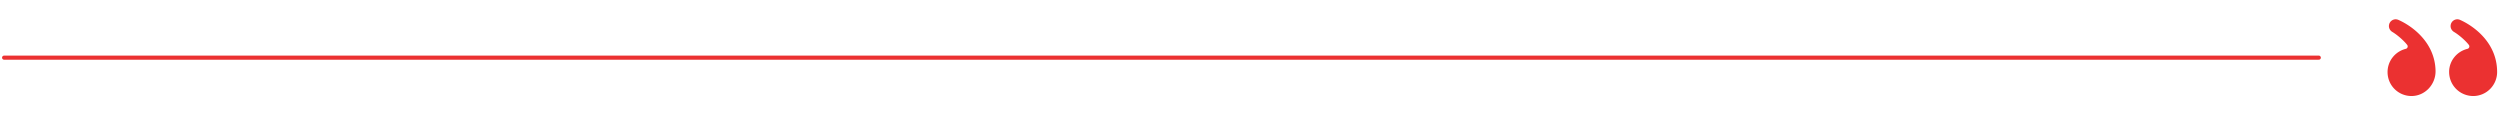 <svg width="607" height="28" fill="none" xmlns="http://www.w3.org/2000/svg"><path d="M584.121 11.862a.605.605 0 00.346-.953c-.651-.857-2.172-2.29-3.588-3.143-.521-.302-.85-.85-.85-1.426 0-1.18 1.207-2.002 2.304-1.509 3.141 1.382 8.891 5.344 9.019 12.375.061 3.304-2.578 6.133-5.882 6.108a5.799 5.799 0 01-5.77-5.813c0-2.739 1.887-5.01 4.421-5.64zm14.971-.002a.605.605 0 00.347-.953c-.651-.856-2.172-2.289-3.586-3.141-.521-.302-.85-.85-.85-1.426 0-1.18 1.206-2.002 2.303-1.509 3.154 1.399 8.995 5.43 8.995 12.642 0 3.236-2.605 5.841-5.814 5.841a5.846 5.846 0 01-5.841-5.84c0-2.716 1.889-4.987 4.446-5.613z" fill="#EB3131"/><path d="M563 14H1" stroke="#EB3131" stroke-linecap="round"/></svg>